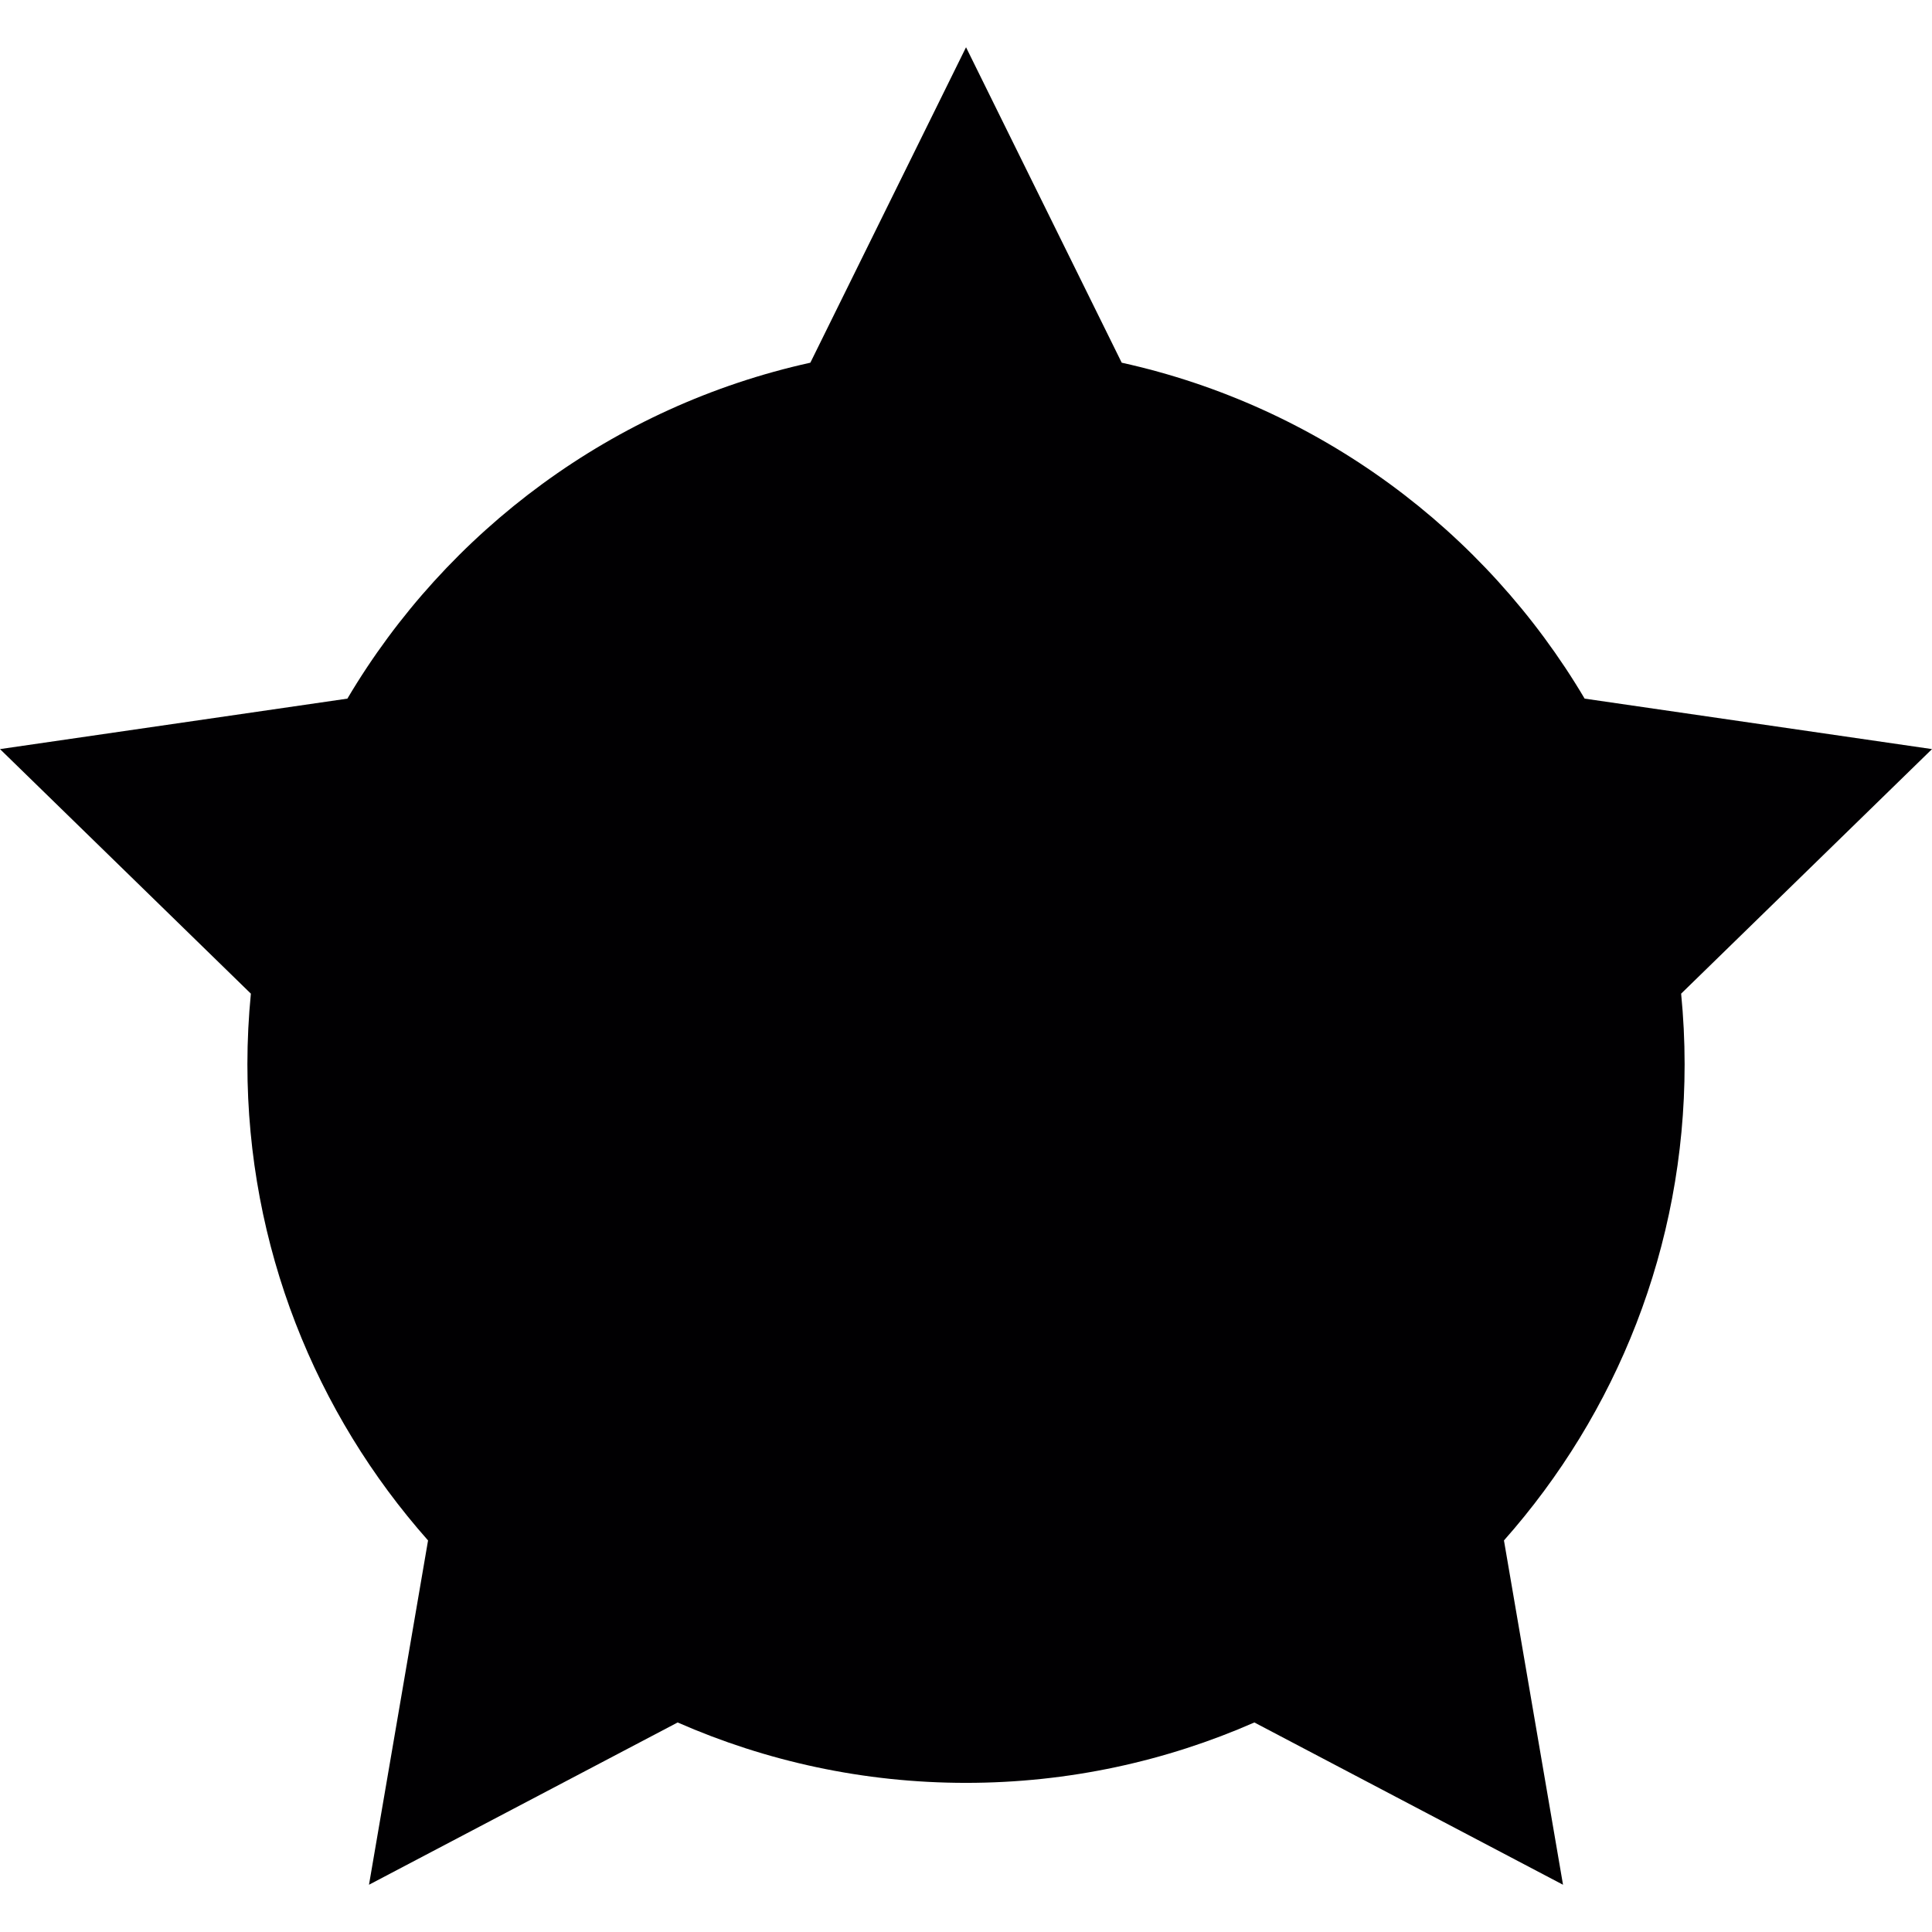 <?xml version="1.0" encoding="iso-8859-1"?>
<!-- Uploaded to: SVG Repo, www.svgrepo.com, Generator: SVG Repo Mixer Tools -->
<svg height="800px" width="800px" version="1.1" id="Capa_1" xmlns="http://www.w3.org/2000/svg" xmlns:xlink="http://www.w3.org/1999/xlink" 
	 viewBox="0 0 337.896 337.896" xml:space="preserve">
<g>
	<g>
		<path style="fill:#010002;" d="M196.182,63.433L168.954,8.265l-27.228,55.168c-34.418,7.604-63.528,29.306-80.971,58.753
			L0,131.013l43.877,42.773c-0.397,4.063-0.609,8.175-0.609,12.341c0,31.96,11.95,61.113,31.596,83.288l-10.329,60.216
			l53.983-28.381c15.441,6.777,32.493,10.563,50.431,10.563s34.99-3.786,50.431-10.563l53.983,28.381l-10.329-60.216
			c19.646-22.175,31.596-51.328,31.596-83.288c0-4.166-0.212-8.278-0.609-12.341l43.877-42.773l-60.754-8.828
			C259.715,92.739,230.605,71.037,196.182,63.433z"/>
	</g>
</g>
</svg>